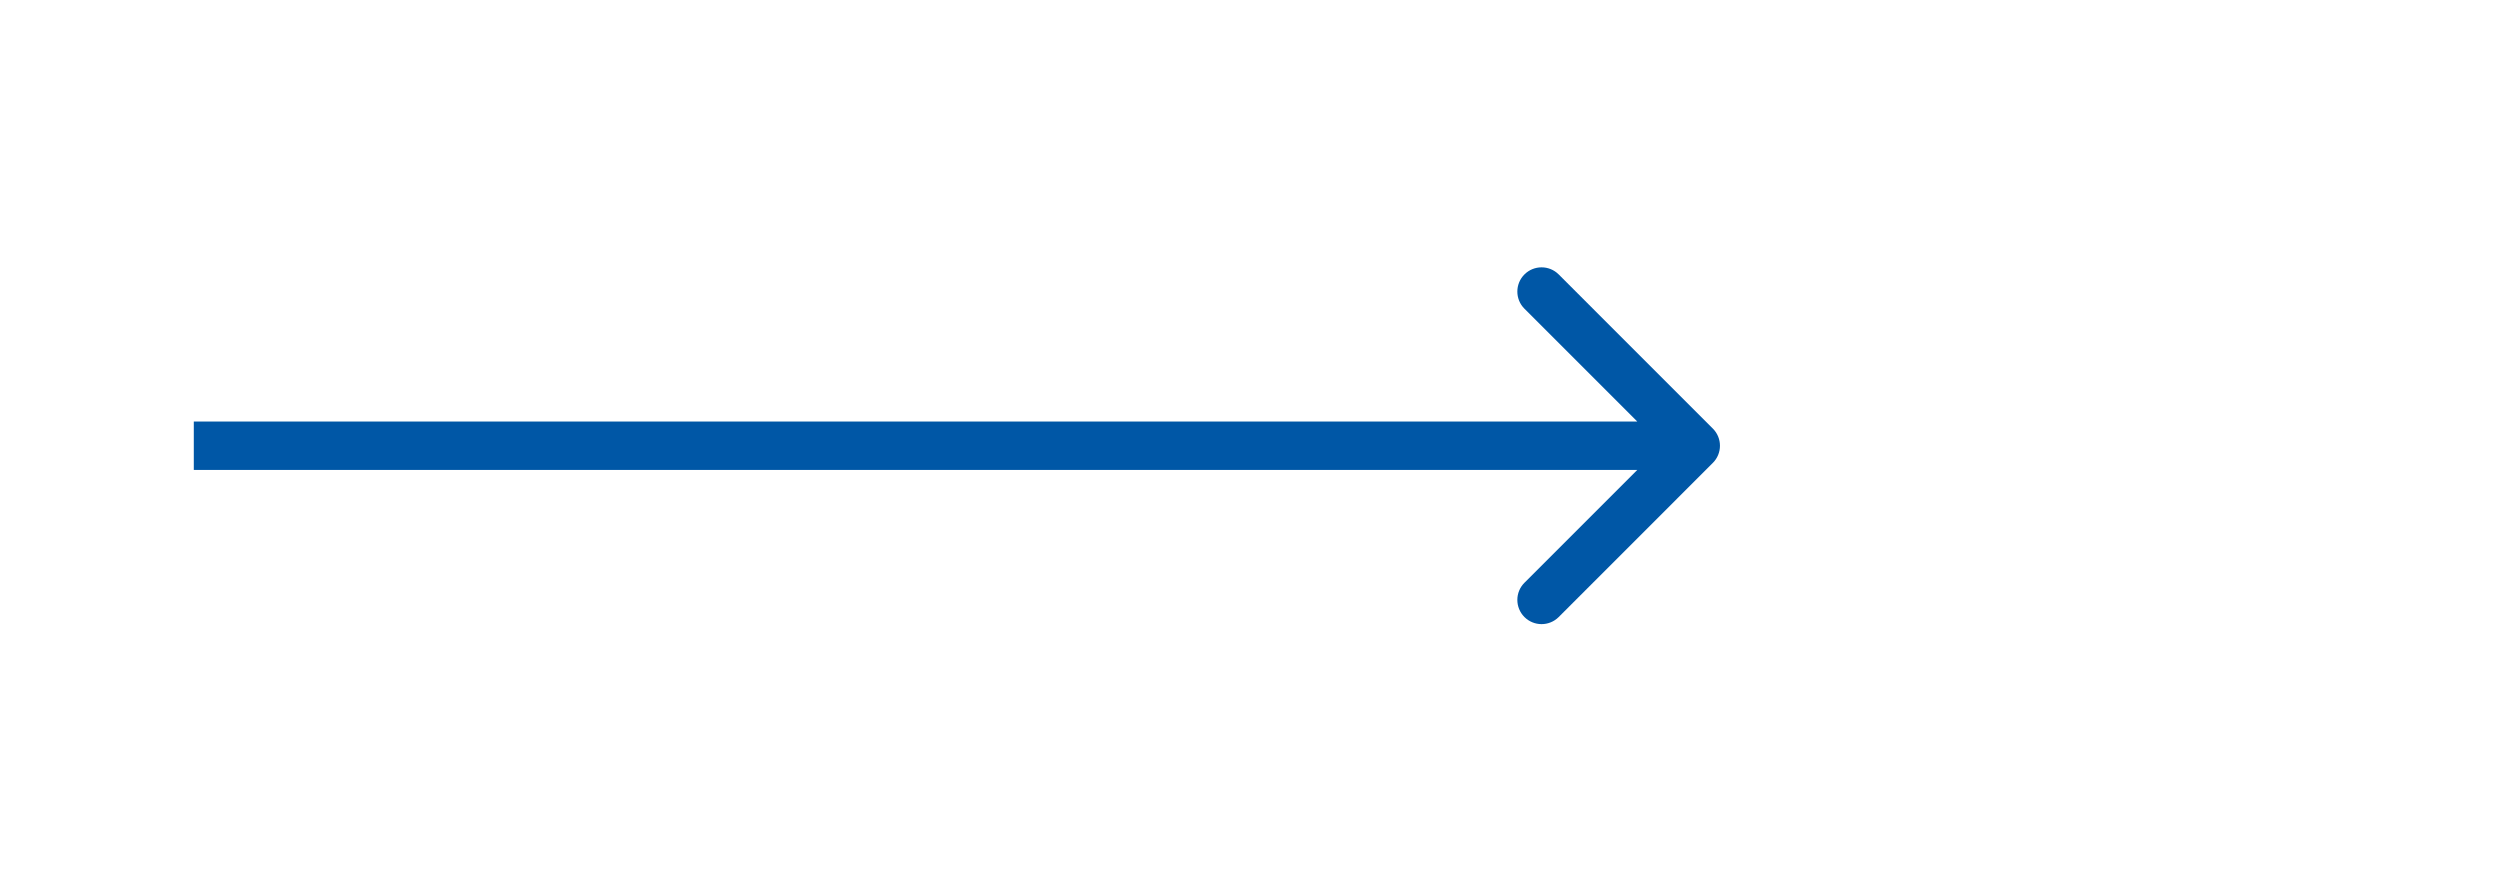 <svg width="258" height="92" viewBox="0 0 258 92" fill="none" xmlns="http://www.w3.org/2000/svg">
<path d="M176.768 47.768C177.744 46.791 177.744 45.209 176.768 44.232L160.858 28.322C159.882 27.346 158.299 27.346 157.322 28.322C156.346 29.299 156.346 30.881 157.322 31.858L171.464 46L157.322 60.142C156.346 61.118 156.346 62.701 157.322 63.678C158.299 64.654 159.882 64.654 160.858 63.678L176.768 47.768ZM20 46L20 48.5L175 48.5L175 46L175 43.5L20 43.5L20 46Z" fill="#0057A6"/>
</svg>
